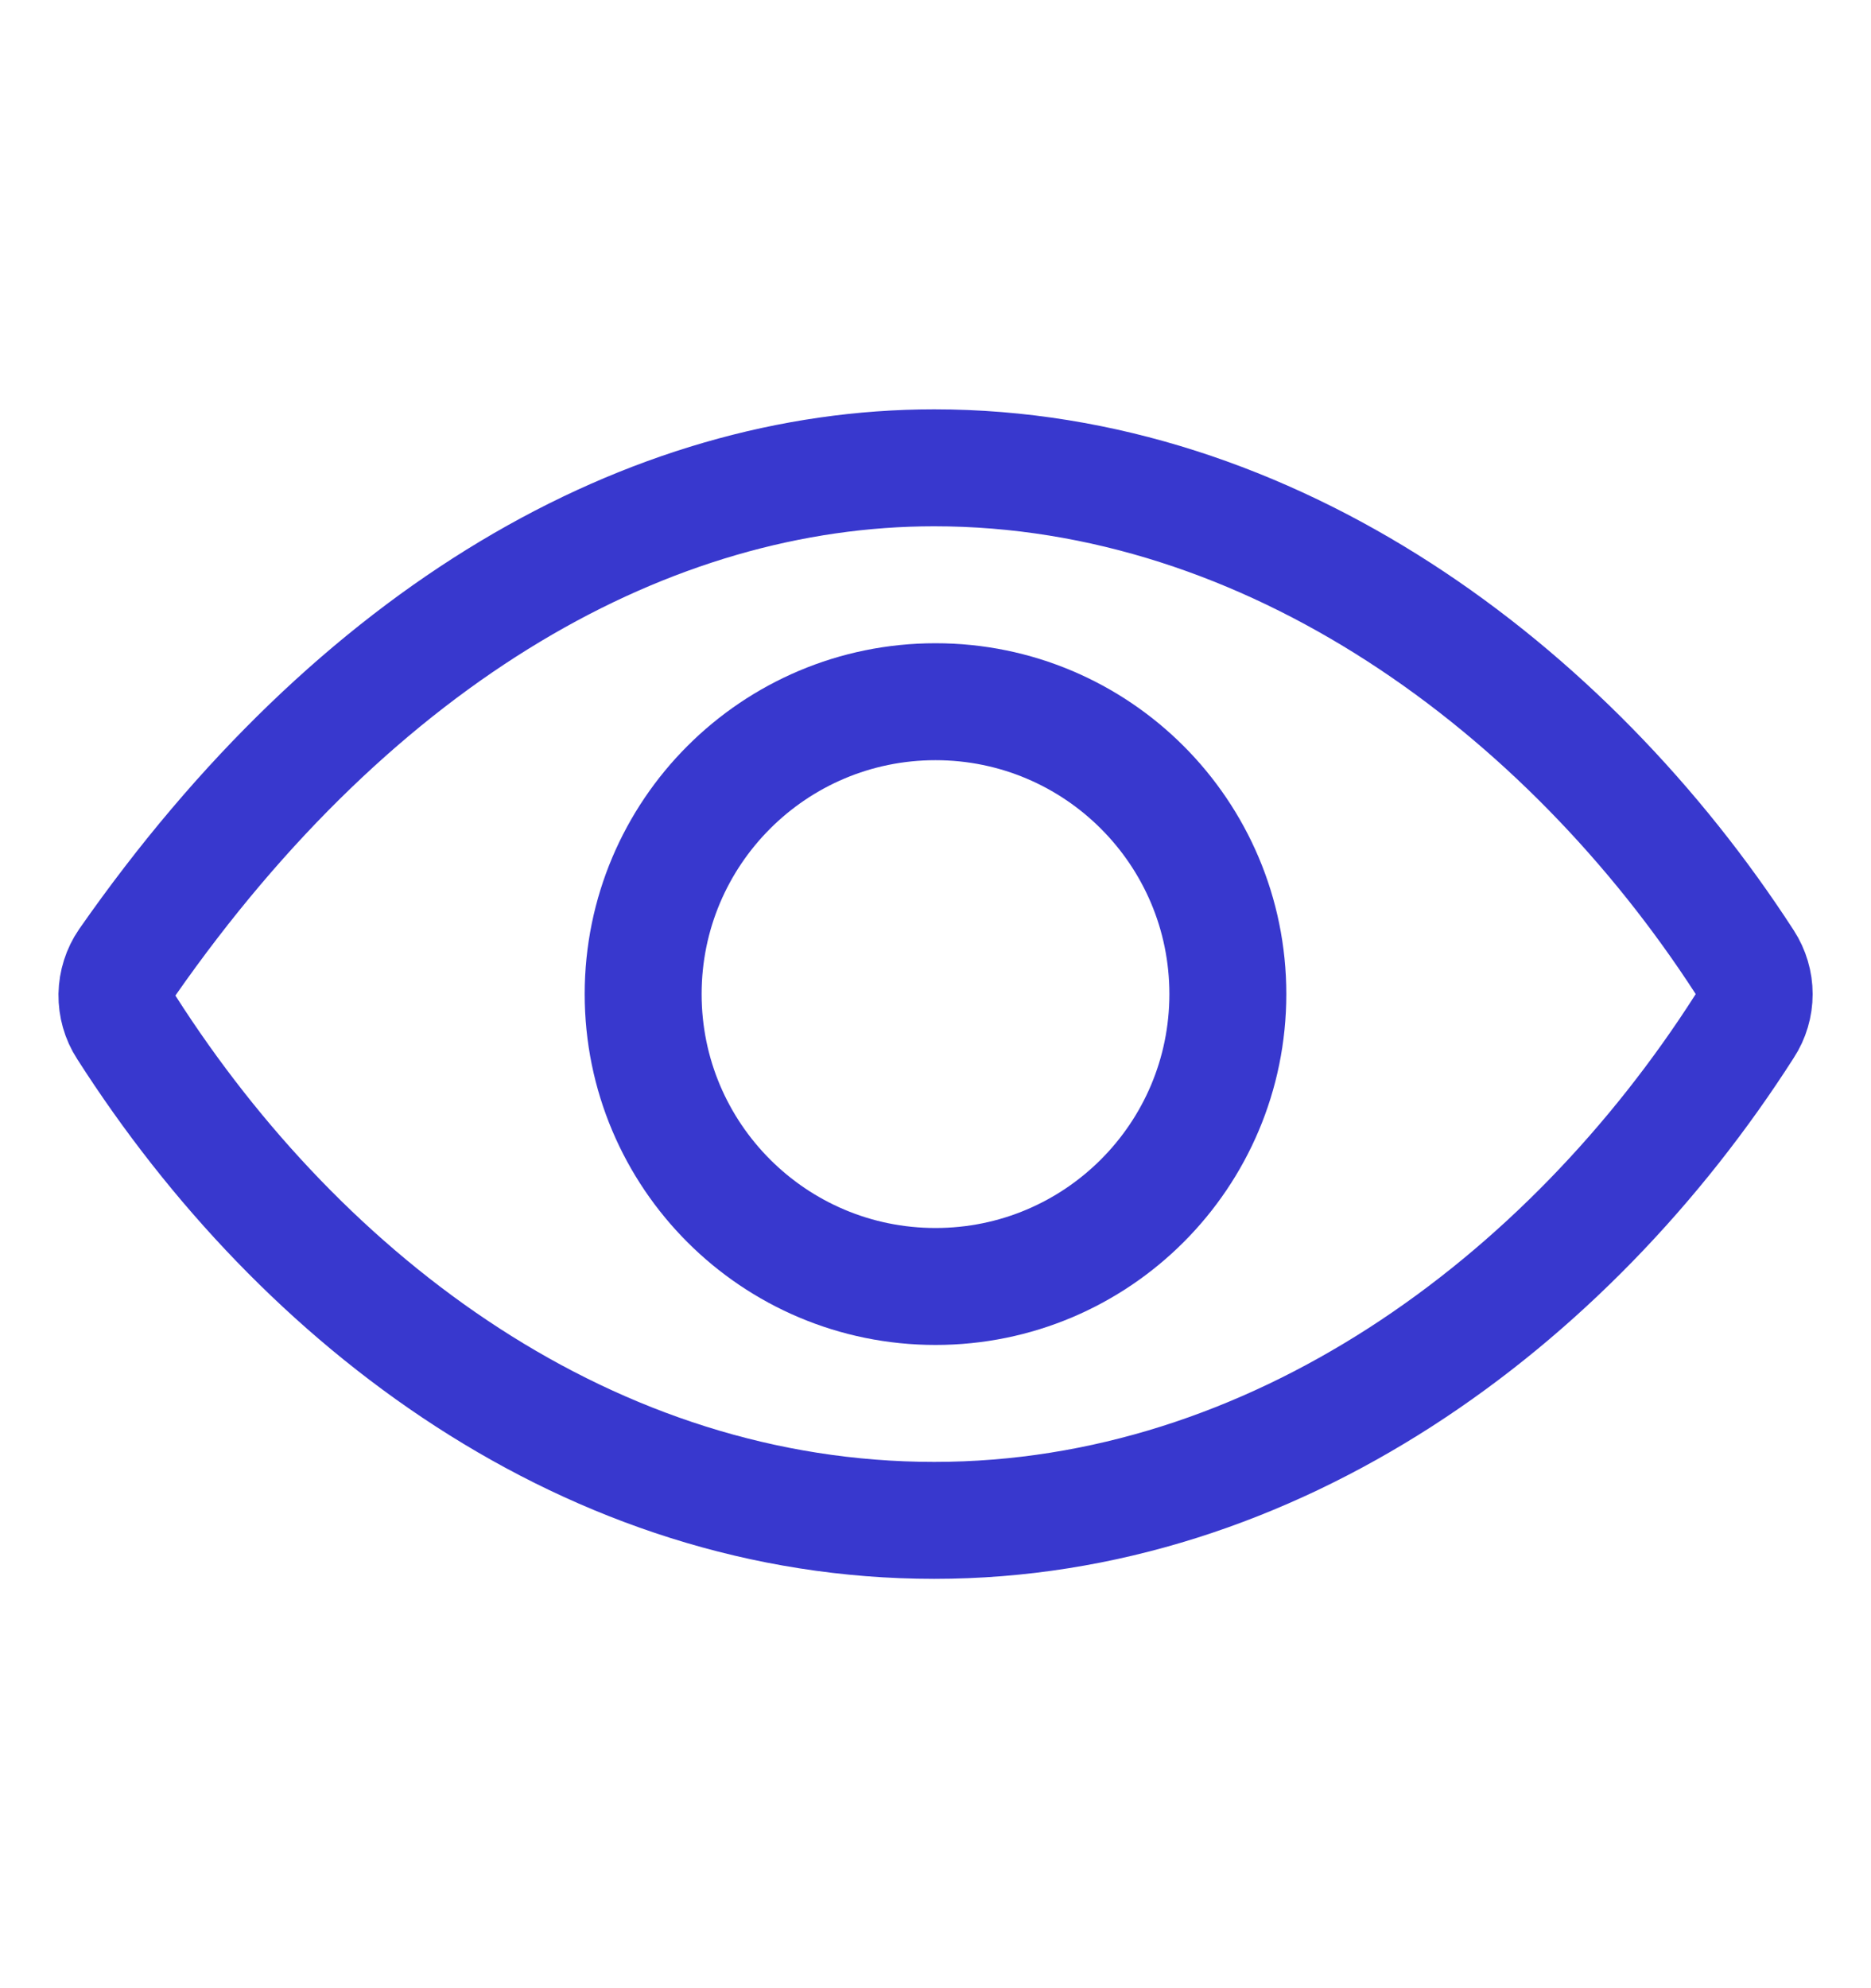 <?xml version="1.0" encoding="UTF-8"?> <svg xmlns="http://www.w3.org/2000/svg" width="16" height="17" viewBox="0 0 16 17" fill="none"><path d="M7.989 4C5.554 4 3.055 5.41 1.088 8.229C1.032 8.31 1.002 8.407 1 8.505C0.999 8.604 1.026 8.701 1.08 8.784C2.591 11.15 5.056 13 7.989 13C10.891 13 13.406 11.144 14.92 8.773C14.973 8.692 15.001 8.597 15.001 8.5C15.001 8.404 14.973 8.309 14.92 8.227C13.403 5.884 10.869 4 7.989 4Z" stroke="#3838CE" stroke-linecap="round" stroke-linejoin="round"></path><path d="M8 11C9.381 11 10.5 9.881 10.5 8.5C10.5 7.119 9.381 6 8 6C6.619 6 5.5 7.119 5.5 8.5C5.5 9.881 6.619 11 8 11Z" stroke="#3838CE" stroke-miterlimit="10"></path></svg> 